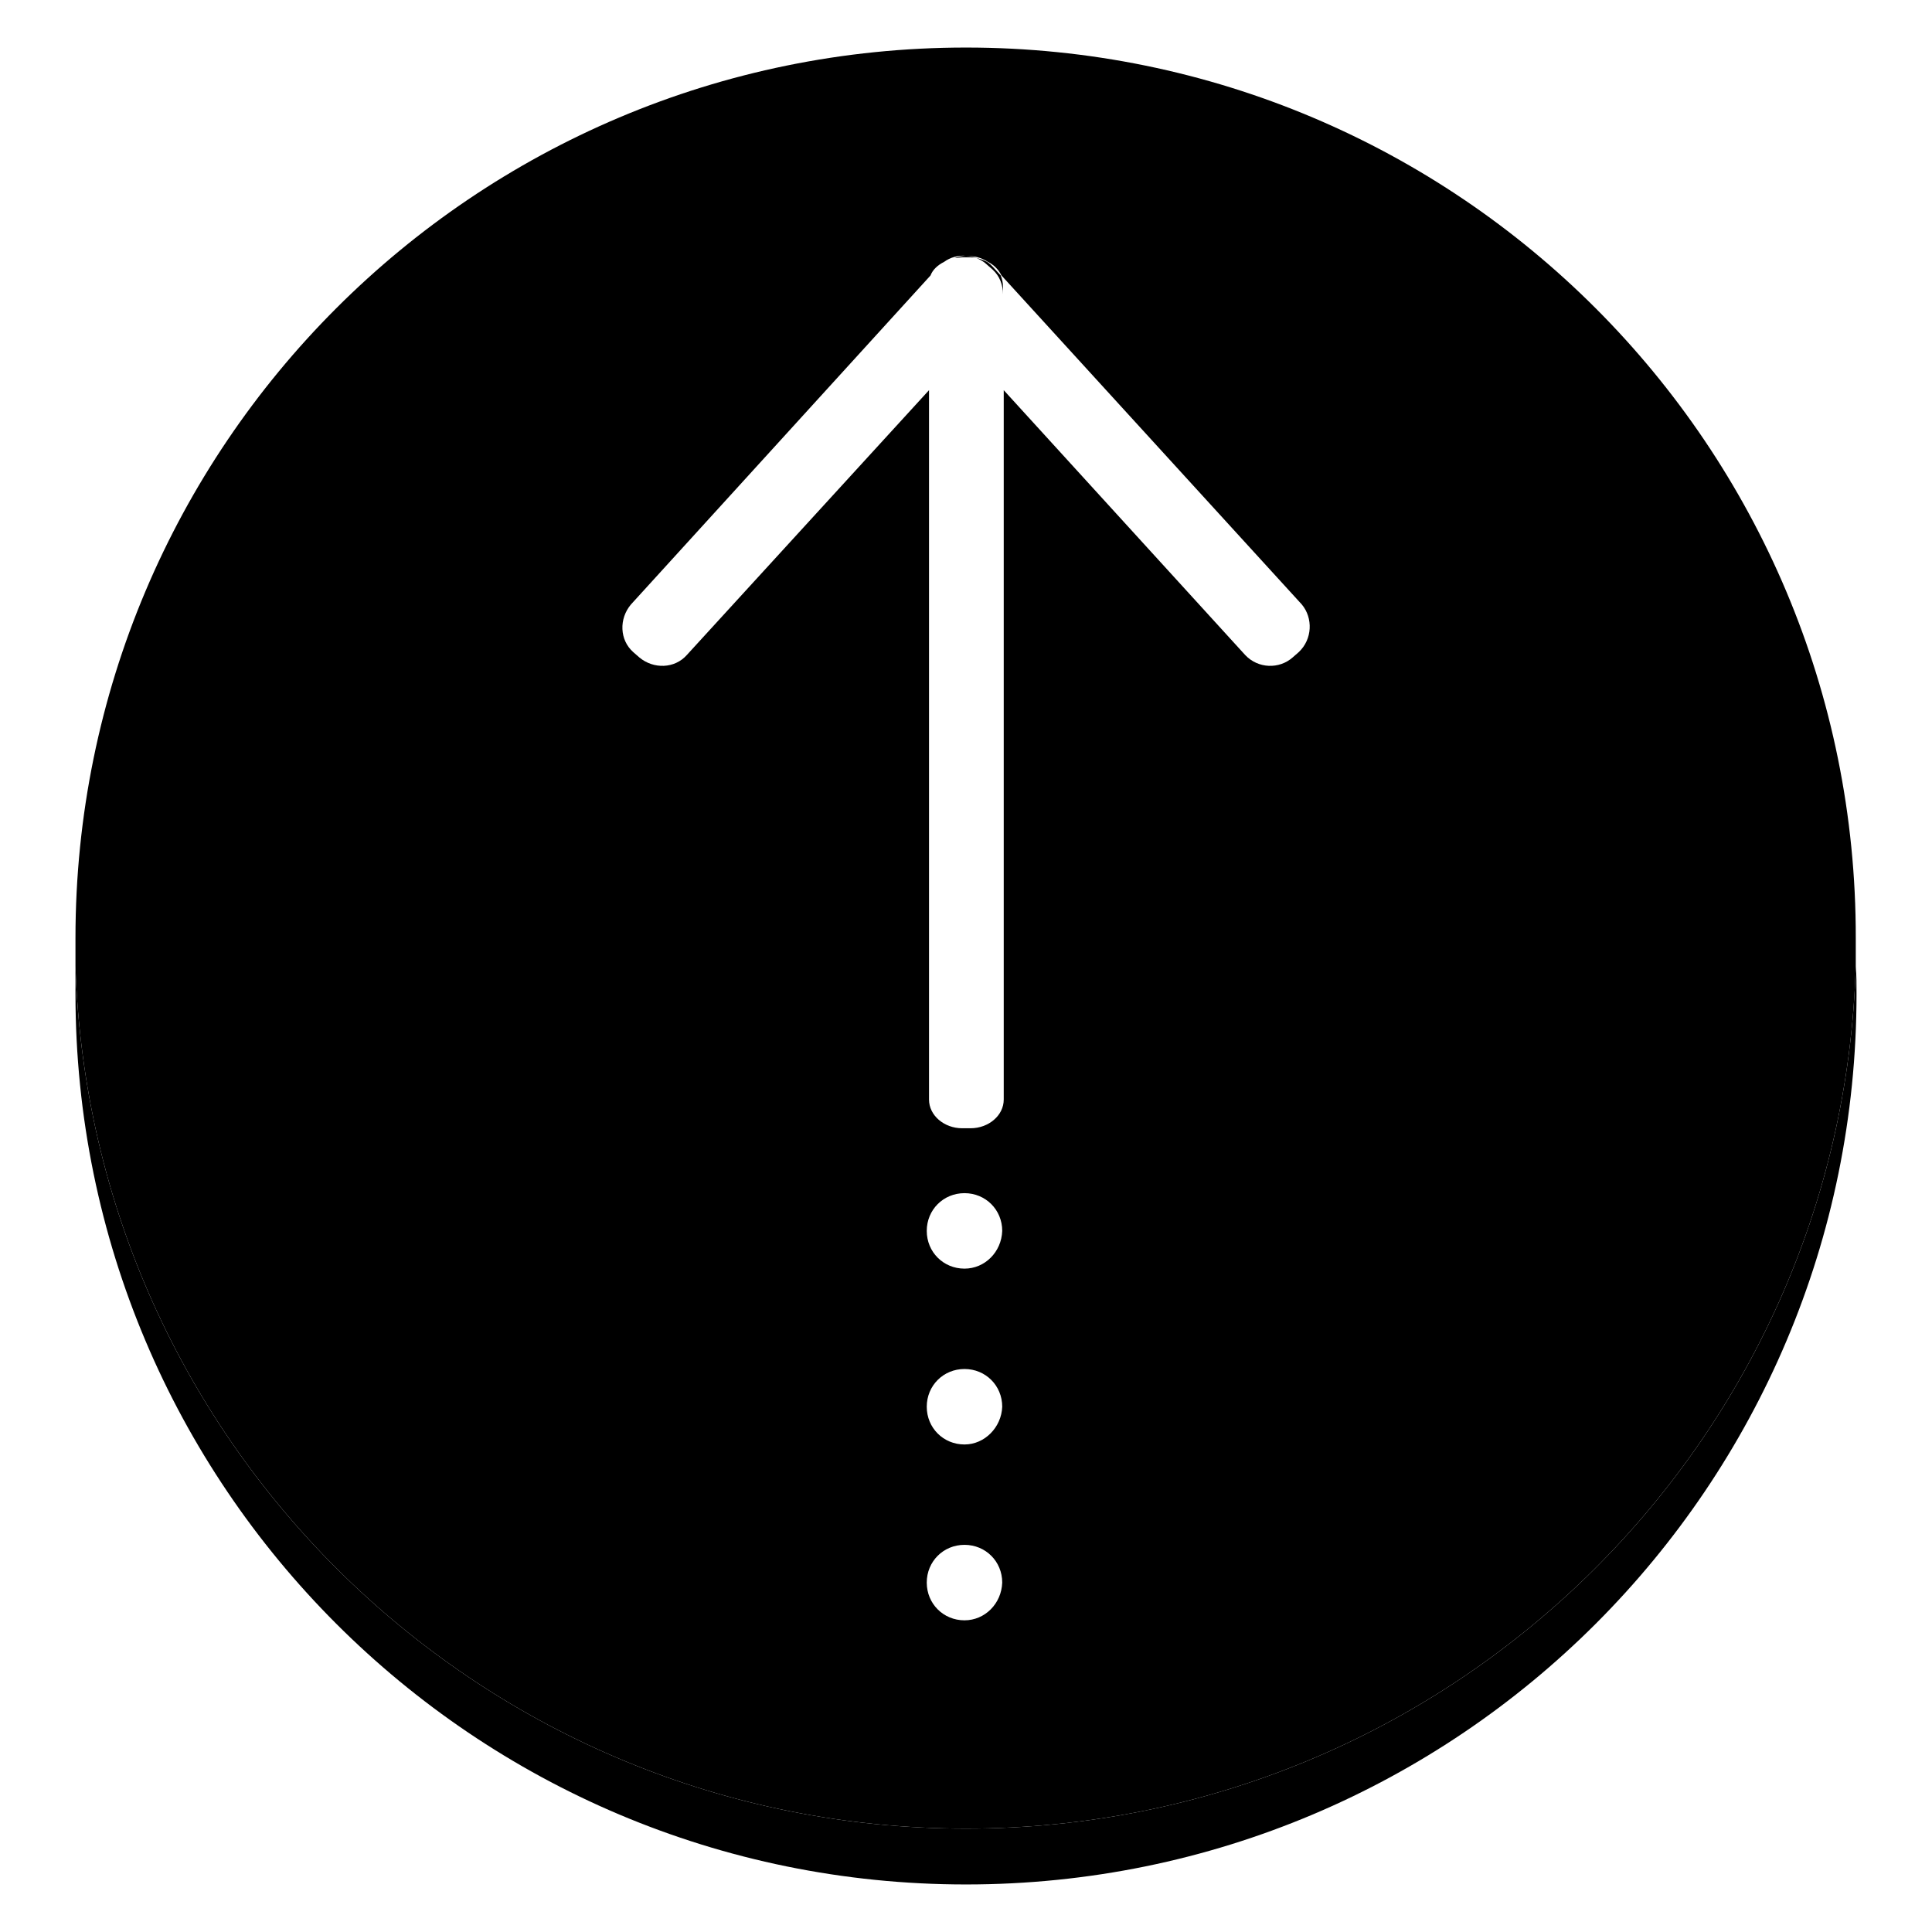 <?xml version="1.0" encoding="utf-8"?>
<!-- Svg Vector Icons : http://www.onlinewebfonts.com/icon -->
<!DOCTYPE svg PUBLIC "-//W3C//DTD SVG 1.1//EN" "http://www.w3.org/Graphics/SVG/1.1/DTD/svg11.dtd">
<svg version="1.1" xmlns="http://www.w3.org/2000/svg" xmlns:xlink="http://www.w3.org/1999/xlink" x="0px" y="0px" viewBox="0 0 256 256" enable-background="new 0 0 256 256" xml:space="preserve">
<g><g><path fill="#000000" d="M246,131.7c0,65.2-52.8,118-118,118s-118-52.8-118-118c0-1.2,0-2.5,0-3.7c2,63.5,54,114.3,118,114.3c63.9,0,116-50.8,117.9-114.3C246,129.2,246,130.5,246,131.7z"/><path fill="#000000" d="M128,6.3c-65.2,0-118,52.8-118,118c0,1.2,0,2.5,0,3.7c2,63.5,54,114.3,118,114.3c63.9,0,116-50.8,117.9-114.3c0-1.2,0-2.5,0-3.7C246,59.1,193.2,6.3,128,6.3z M127.8,214.7c-2.8,0-5-2.2-5-5c0-2.8,2.2-5,5-5c2.8,0,5,2.2,5,5C132.7,212.5,130.5,214.7,127.8,214.7z M127.8,191.4c-2.8,0-5-2.2-5-5c0-2.8,2.2-5,5-5c2.8,0,5,2.2,5,5C132.7,189.1,130.5,191.4,127.8,191.4z M127.8,168.1c-2.8,0-5-2.2-5-5c0-2.8,2.2-5,5-5c2.8,0,5,2.2,5,5C132.7,165.9,130.5,168.1,127.8,168.1z M172.1,86.4l-0.8,0.7c-1.8,1.6-4.6,1.5-6.3-0.3l-32-35.1v94c0,2.1-2,3.8-4.4,3.8h-1.1c-2.4,0-4.4-1.7-4.4-3.8v-94L91,86.8c-1.6,1.8-4.4,1.9-6.3,0.3l-0.8-0.7c-1.8-1.6-1.9-4.4-0.3-6.3l39.7-43.6c0.3-0.8,1-1.4,1.8-1.8l0,0c0.8-0.6,1.9-0.9,2.9-0.8c1,0,2,0.2,2.9,0.8c0.8,0.4,1.4,1,1.8,1.8l39.8,43.6C174,81.9,173.9,84.7,172.1,86.4z"/><path fill="#000000" d="M130.7,35l0.8,0.7c1,0.9,1.4,2.1,1.4,3.3v-1c0-0.5-0.1-1-0.3-1.5l-1.1-1.2c-0.2-0.2-0.4-0.4-0.7-0.6c-0.4-0.2-0.9-0.4-1.4-0.5C129.9,34.4,130.4,34.7,130.7,35z"/><path fill="#000000" d="M127.5,34.1h1.1c0.3,0,0.6,0,0.9,0.1c-0.5-0.2-1-0.3-1.5-0.3c-0.5,0-1,0.1-1.5,0.3C126.8,34.2,127.1,34.1,127.5,34.1z"/></g></g>
</svg>